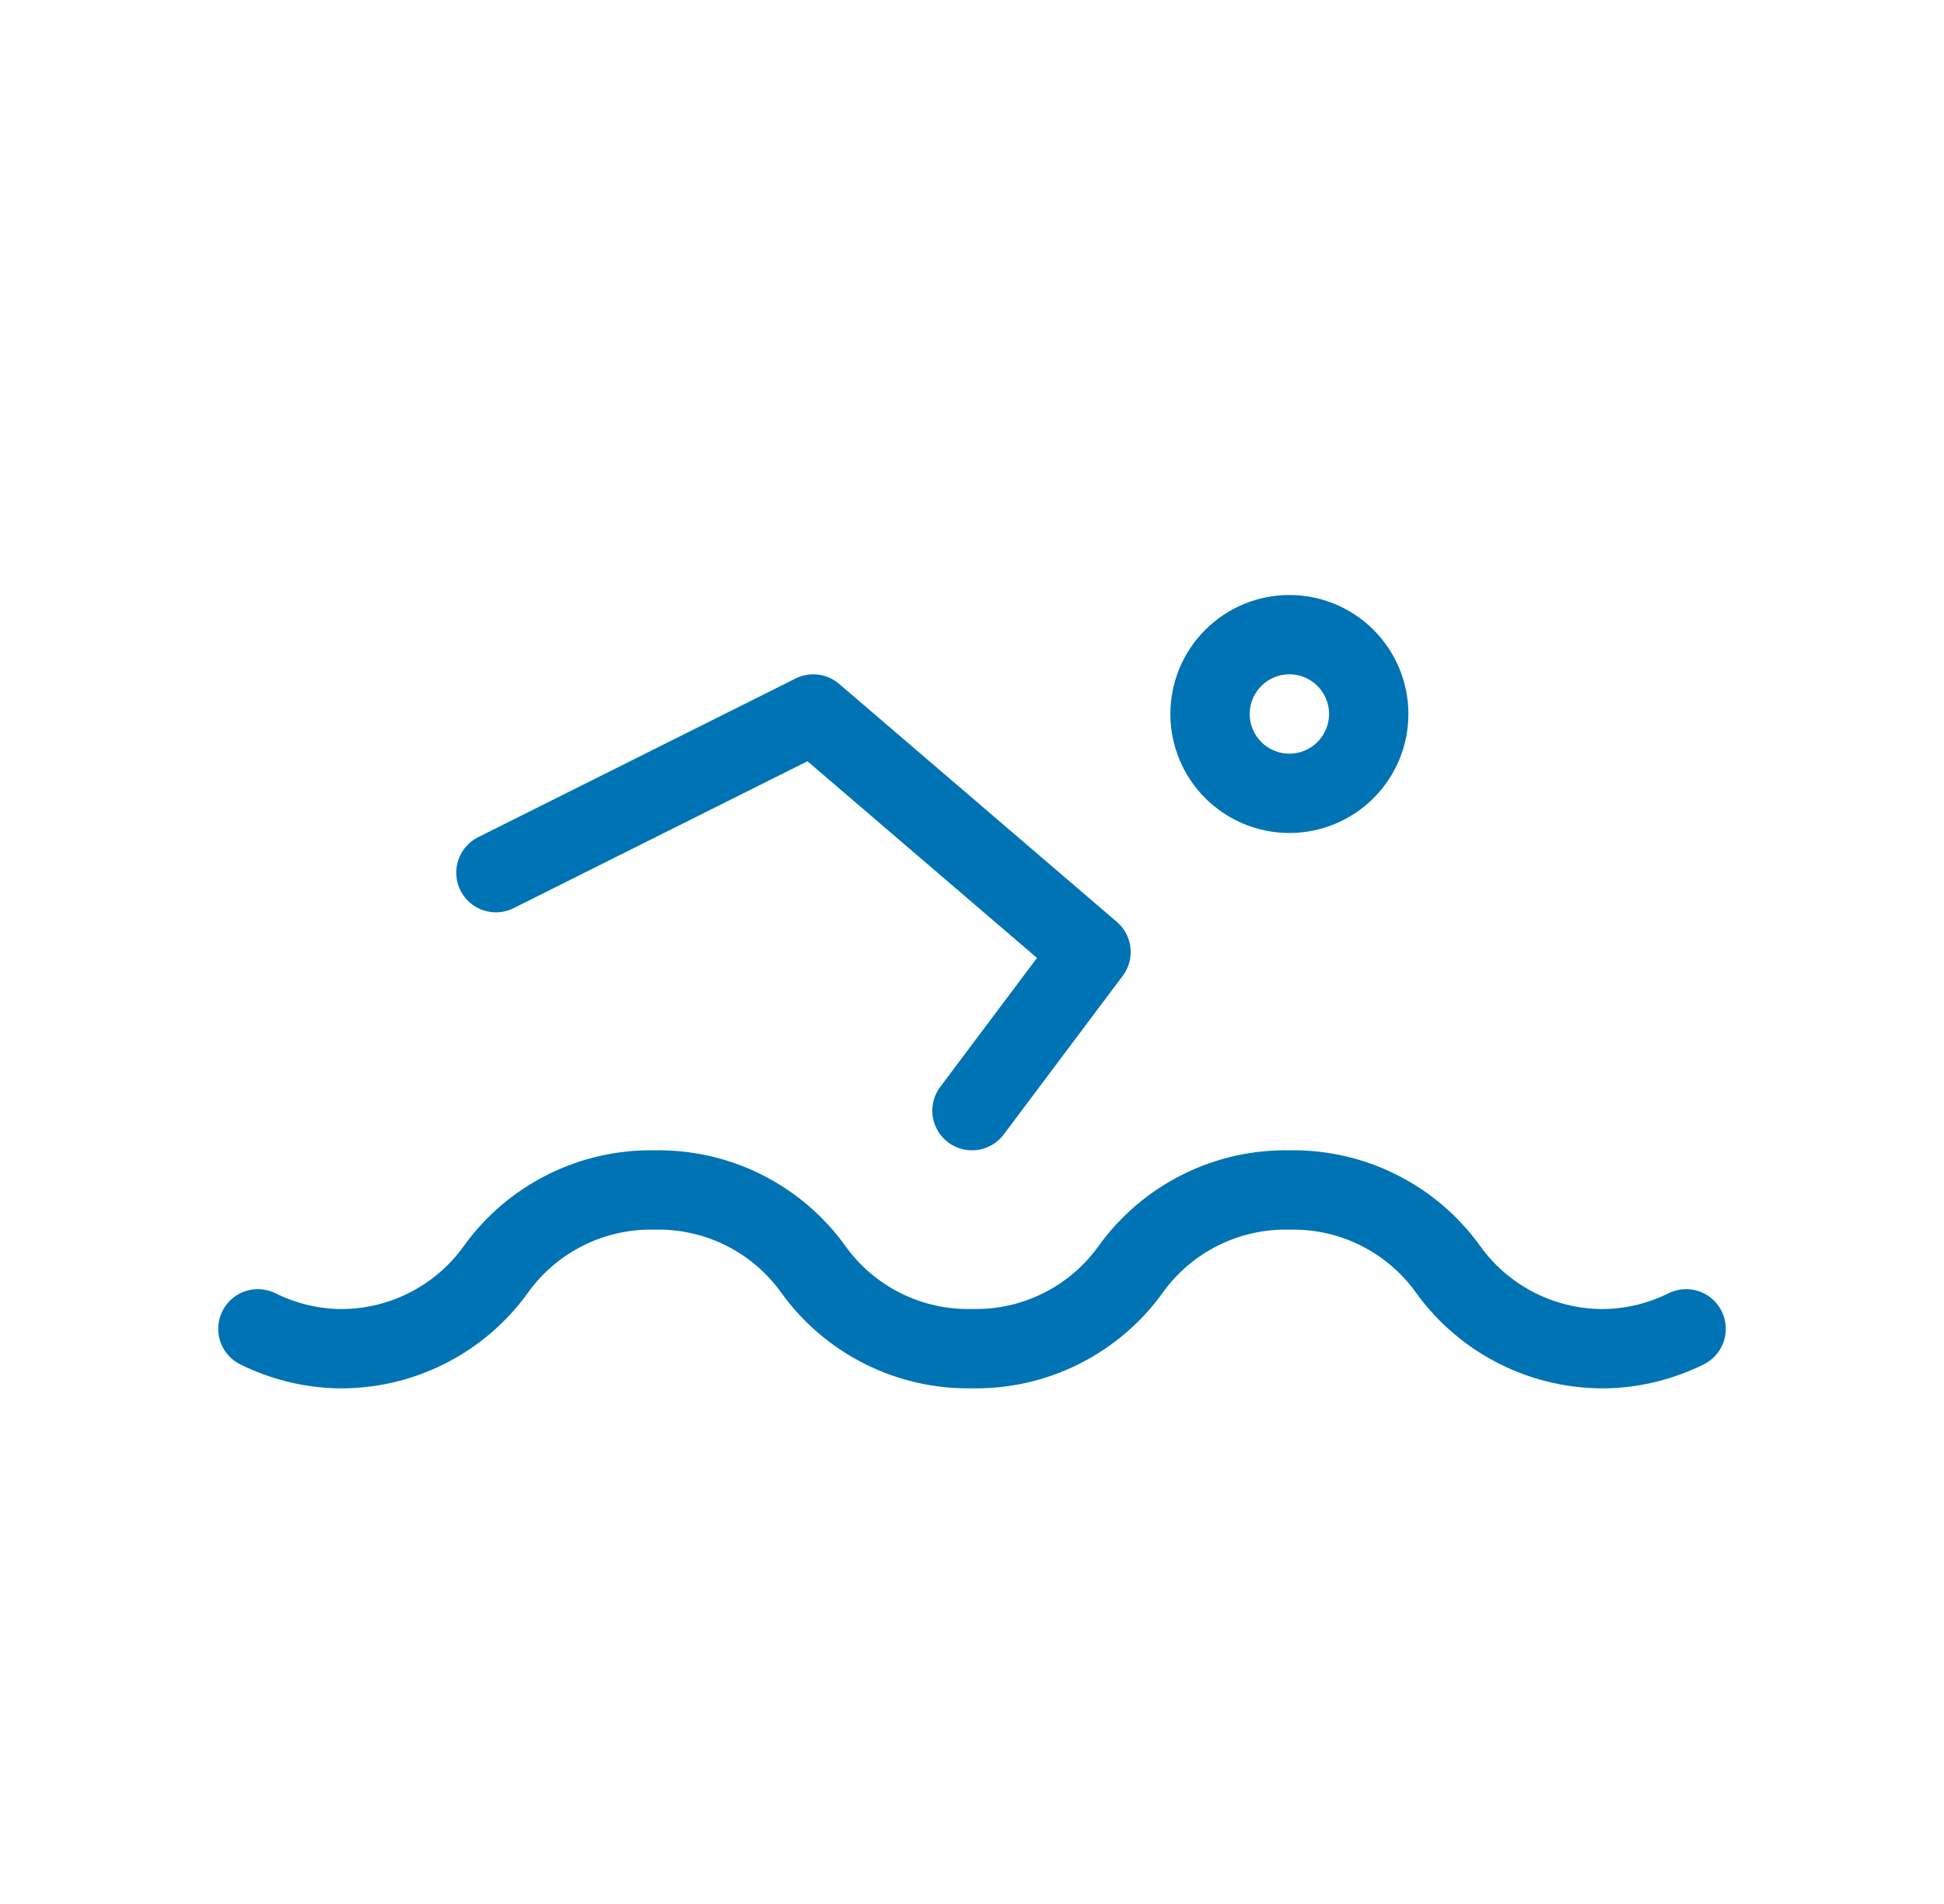 <svg width="49" height="48" viewBox="0 0 49 48" fill="none" xmlns="http://www.w3.org/2000/svg">
<path d="M12.5 22L20.5 18L27.5 24L24.5 28M6.5 33.5C7.123 33.81 7.805 33.98 8.5 34C9.279 34.016 10.05 33.843 10.747 33.494C11.444 33.146 12.046 32.633 12.5 32C12.954 31.367 13.556 30.854 14.253 30.506C14.95 30.157 15.721 29.984 16.5 30C17.279 29.984 18.05 30.157 18.747 30.506C19.444 30.854 20.046 31.367 20.5 32C20.954 32.633 21.556 33.146 22.253 33.494C22.95 33.843 23.721 34.016 24.5 34C25.279 34.016 26.05 33.843 26.747 33.494C27.444 33.146 28.046 32.633 28.5 32C28.954 31.367 29.556 30.854 30.253 30.506C30.95 30.157 31.721 29.984 32.5 30C33.279 29.984 34.05 30.157 34.747 30.506C35.444 30.854 36.046 31.367 36.5 32C36.954 32.633 37.556 33.146 38.253 33.494C38.95 33.843 39.721 34.016 40.5 34C41.195 33.98 41.877 33.81 42.5 33.5M30.5 18C30.5 18.53 30.711 19.039 31.086 19.414C31.461 19.789 31.97 20 32.5 20C33.03 20 33.539 19.789 33.914 19.414C34.289 19.039 34.5 18.53 34.5 18C34.5 17.47 34.289 16.961 33.914 16.586C33.539 16.211 33.03 16 32.5 16C31.97 16 31.461 16.211 31.086 16.586C30.711 16.961 30.5 17.47 30.5 18Z" stroke="#0073B4" stroke-width="2" stroke-linecap="round" stroke-linejoin="round"/>
</svg>

